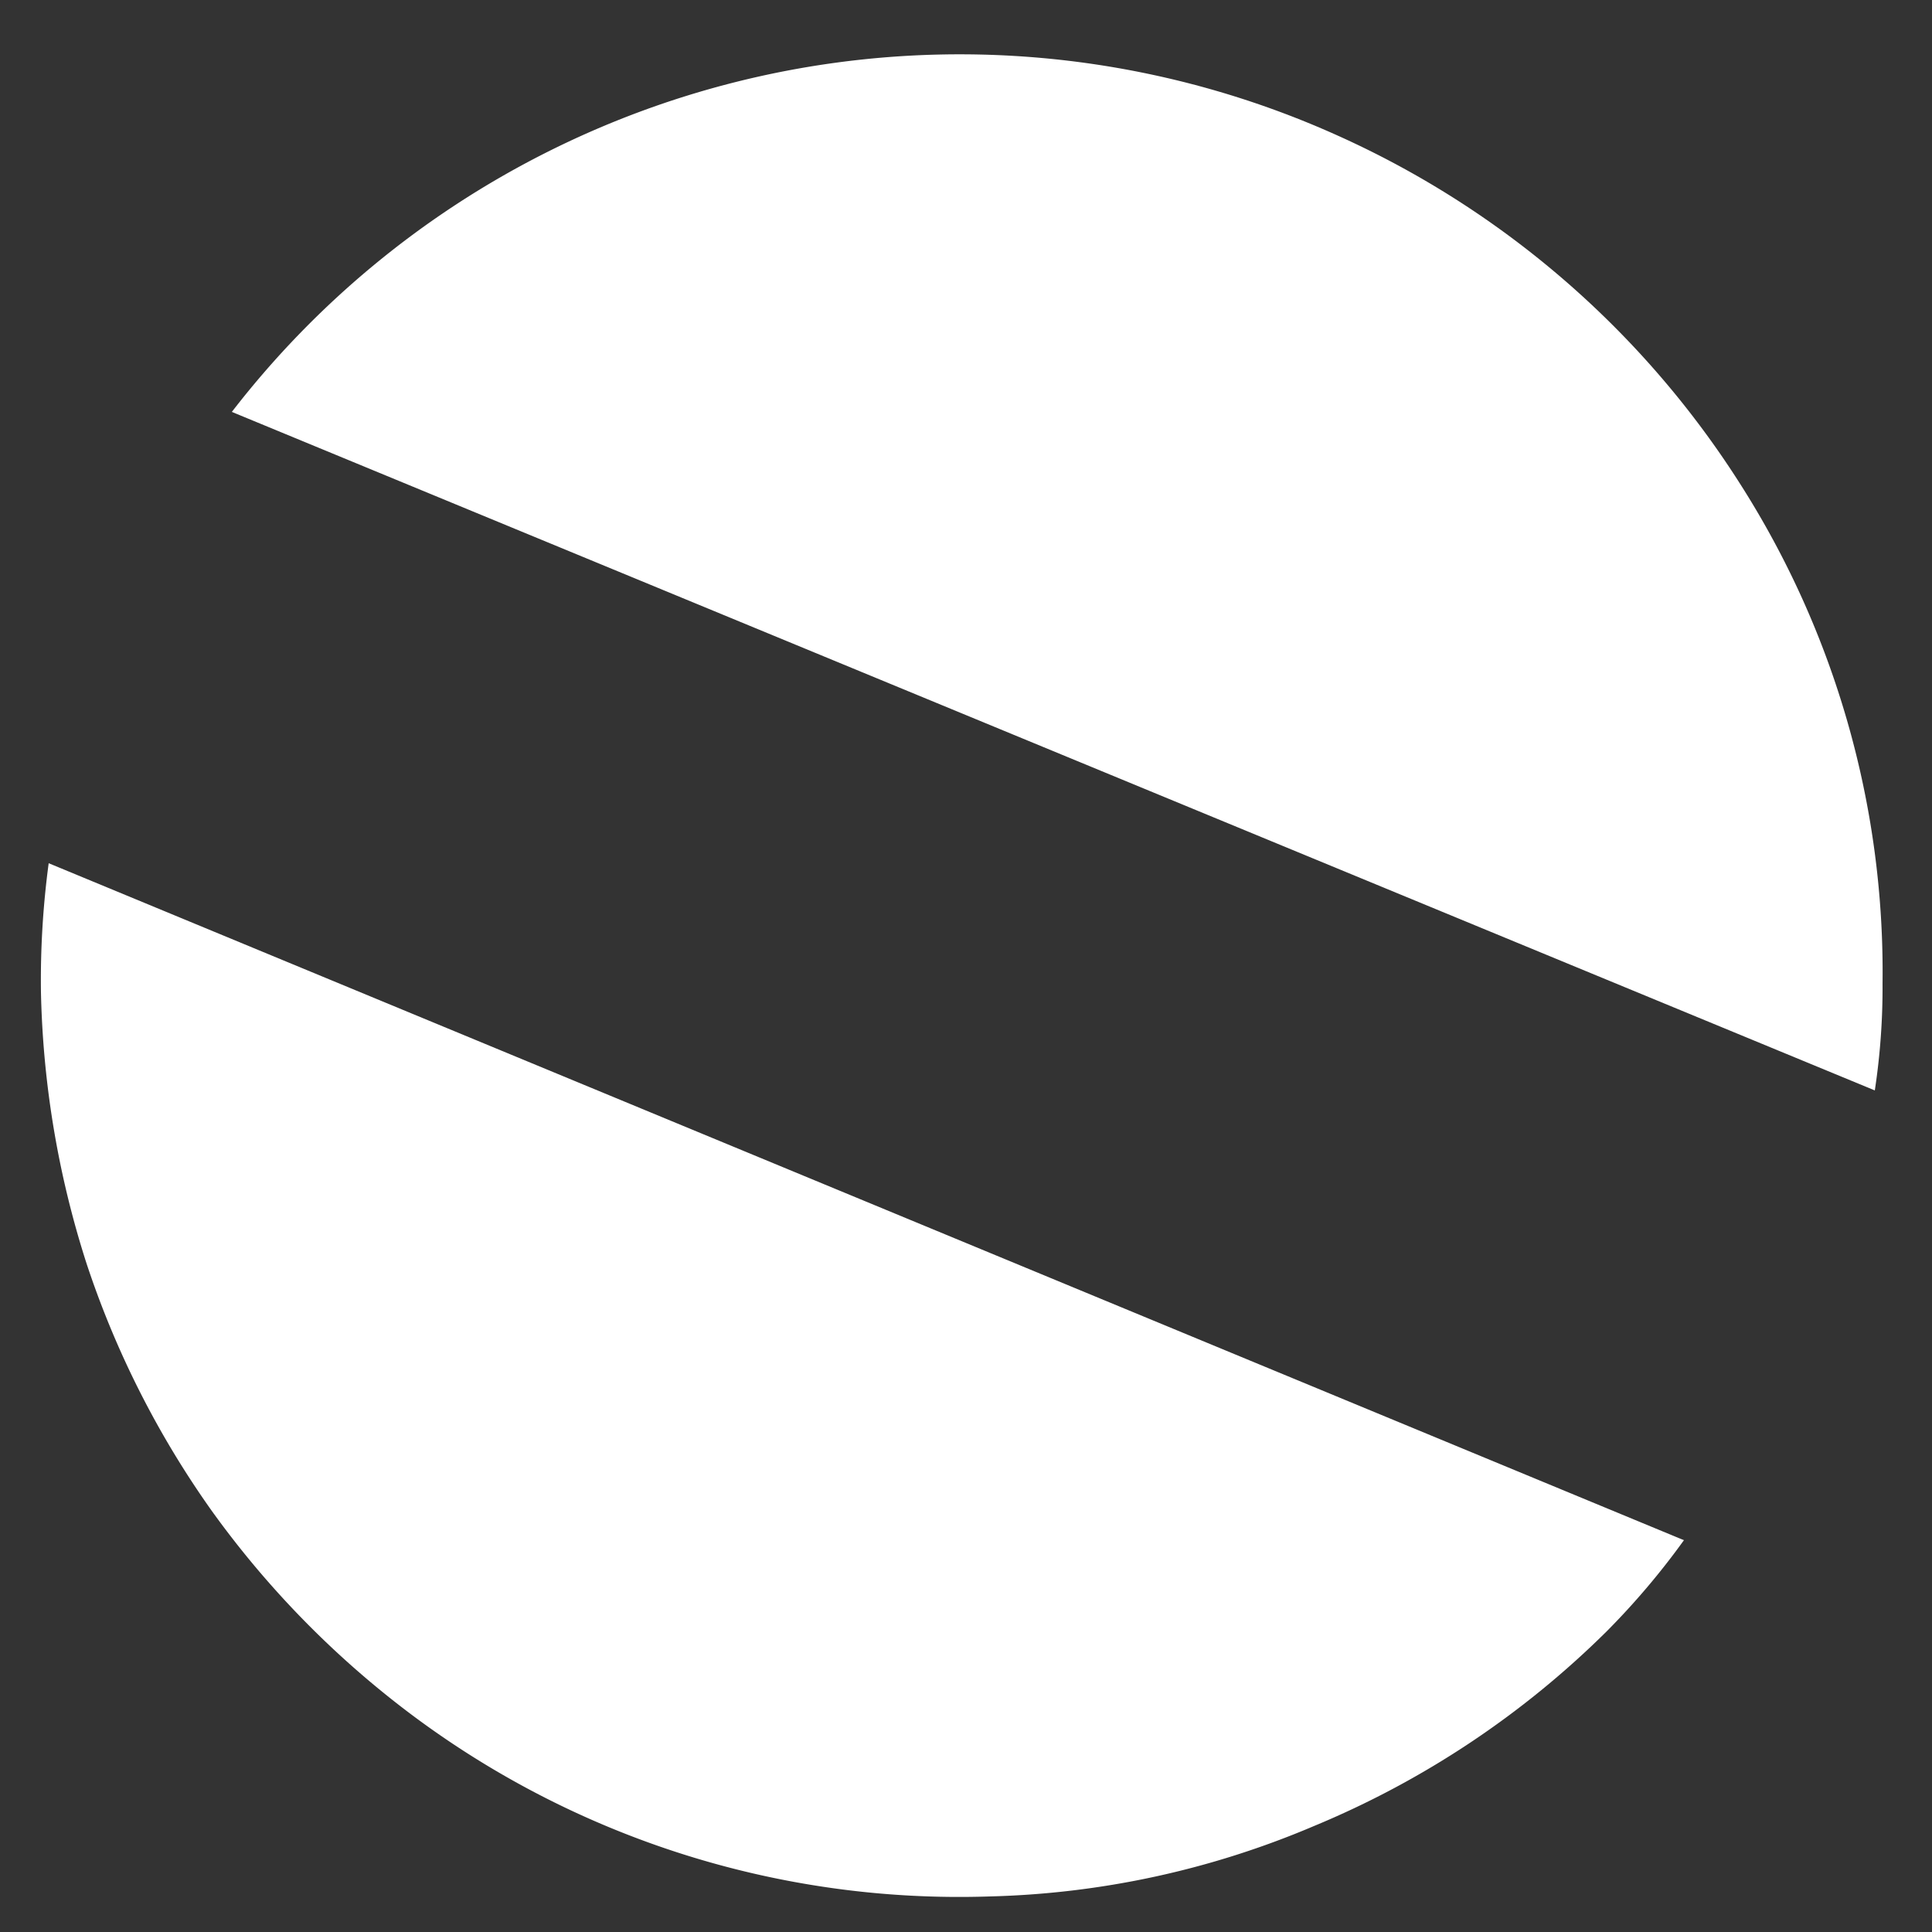 <svg viewBox="0 0 25 25" xmlns="http://www.w3.org/2000/svg" data-name="Layer 1" id="Layer_1"><rect x="0" y="0" width="25" height="25" fill="#333333" stroke="none"/><defs><style>.cls-1{fill:#fff;}</style></defs><path d="M3,5.33A11.9,11.9,0,0,1,17.3,1.75a12,12,0,0,1,5.21,4.5,11.74,11.74,0,0,1,1.85,6.48,8.85,8.85,0,0,1-.1,1.38h0Z" class="cls-1"></path><path d="M.63,11.17l21.16,8.76,0,0a9.8,9.8,0,0,1-1,1.18A11.8,11.8,0,0,1,17,23.63a11.43,11.43,0,0,1-4.2.91A11.82,11.82,0,0,1,5.21,22.1a12.19,12.19,0,0,1-2.47-2.55,12.05,12.05,0,0,1-1.62-3.2,12.3,12.3,0,0,1-.59-3.51A11.38,11.38,0,0,1,.63,11.17Z" class="cls-1"></path></svg>